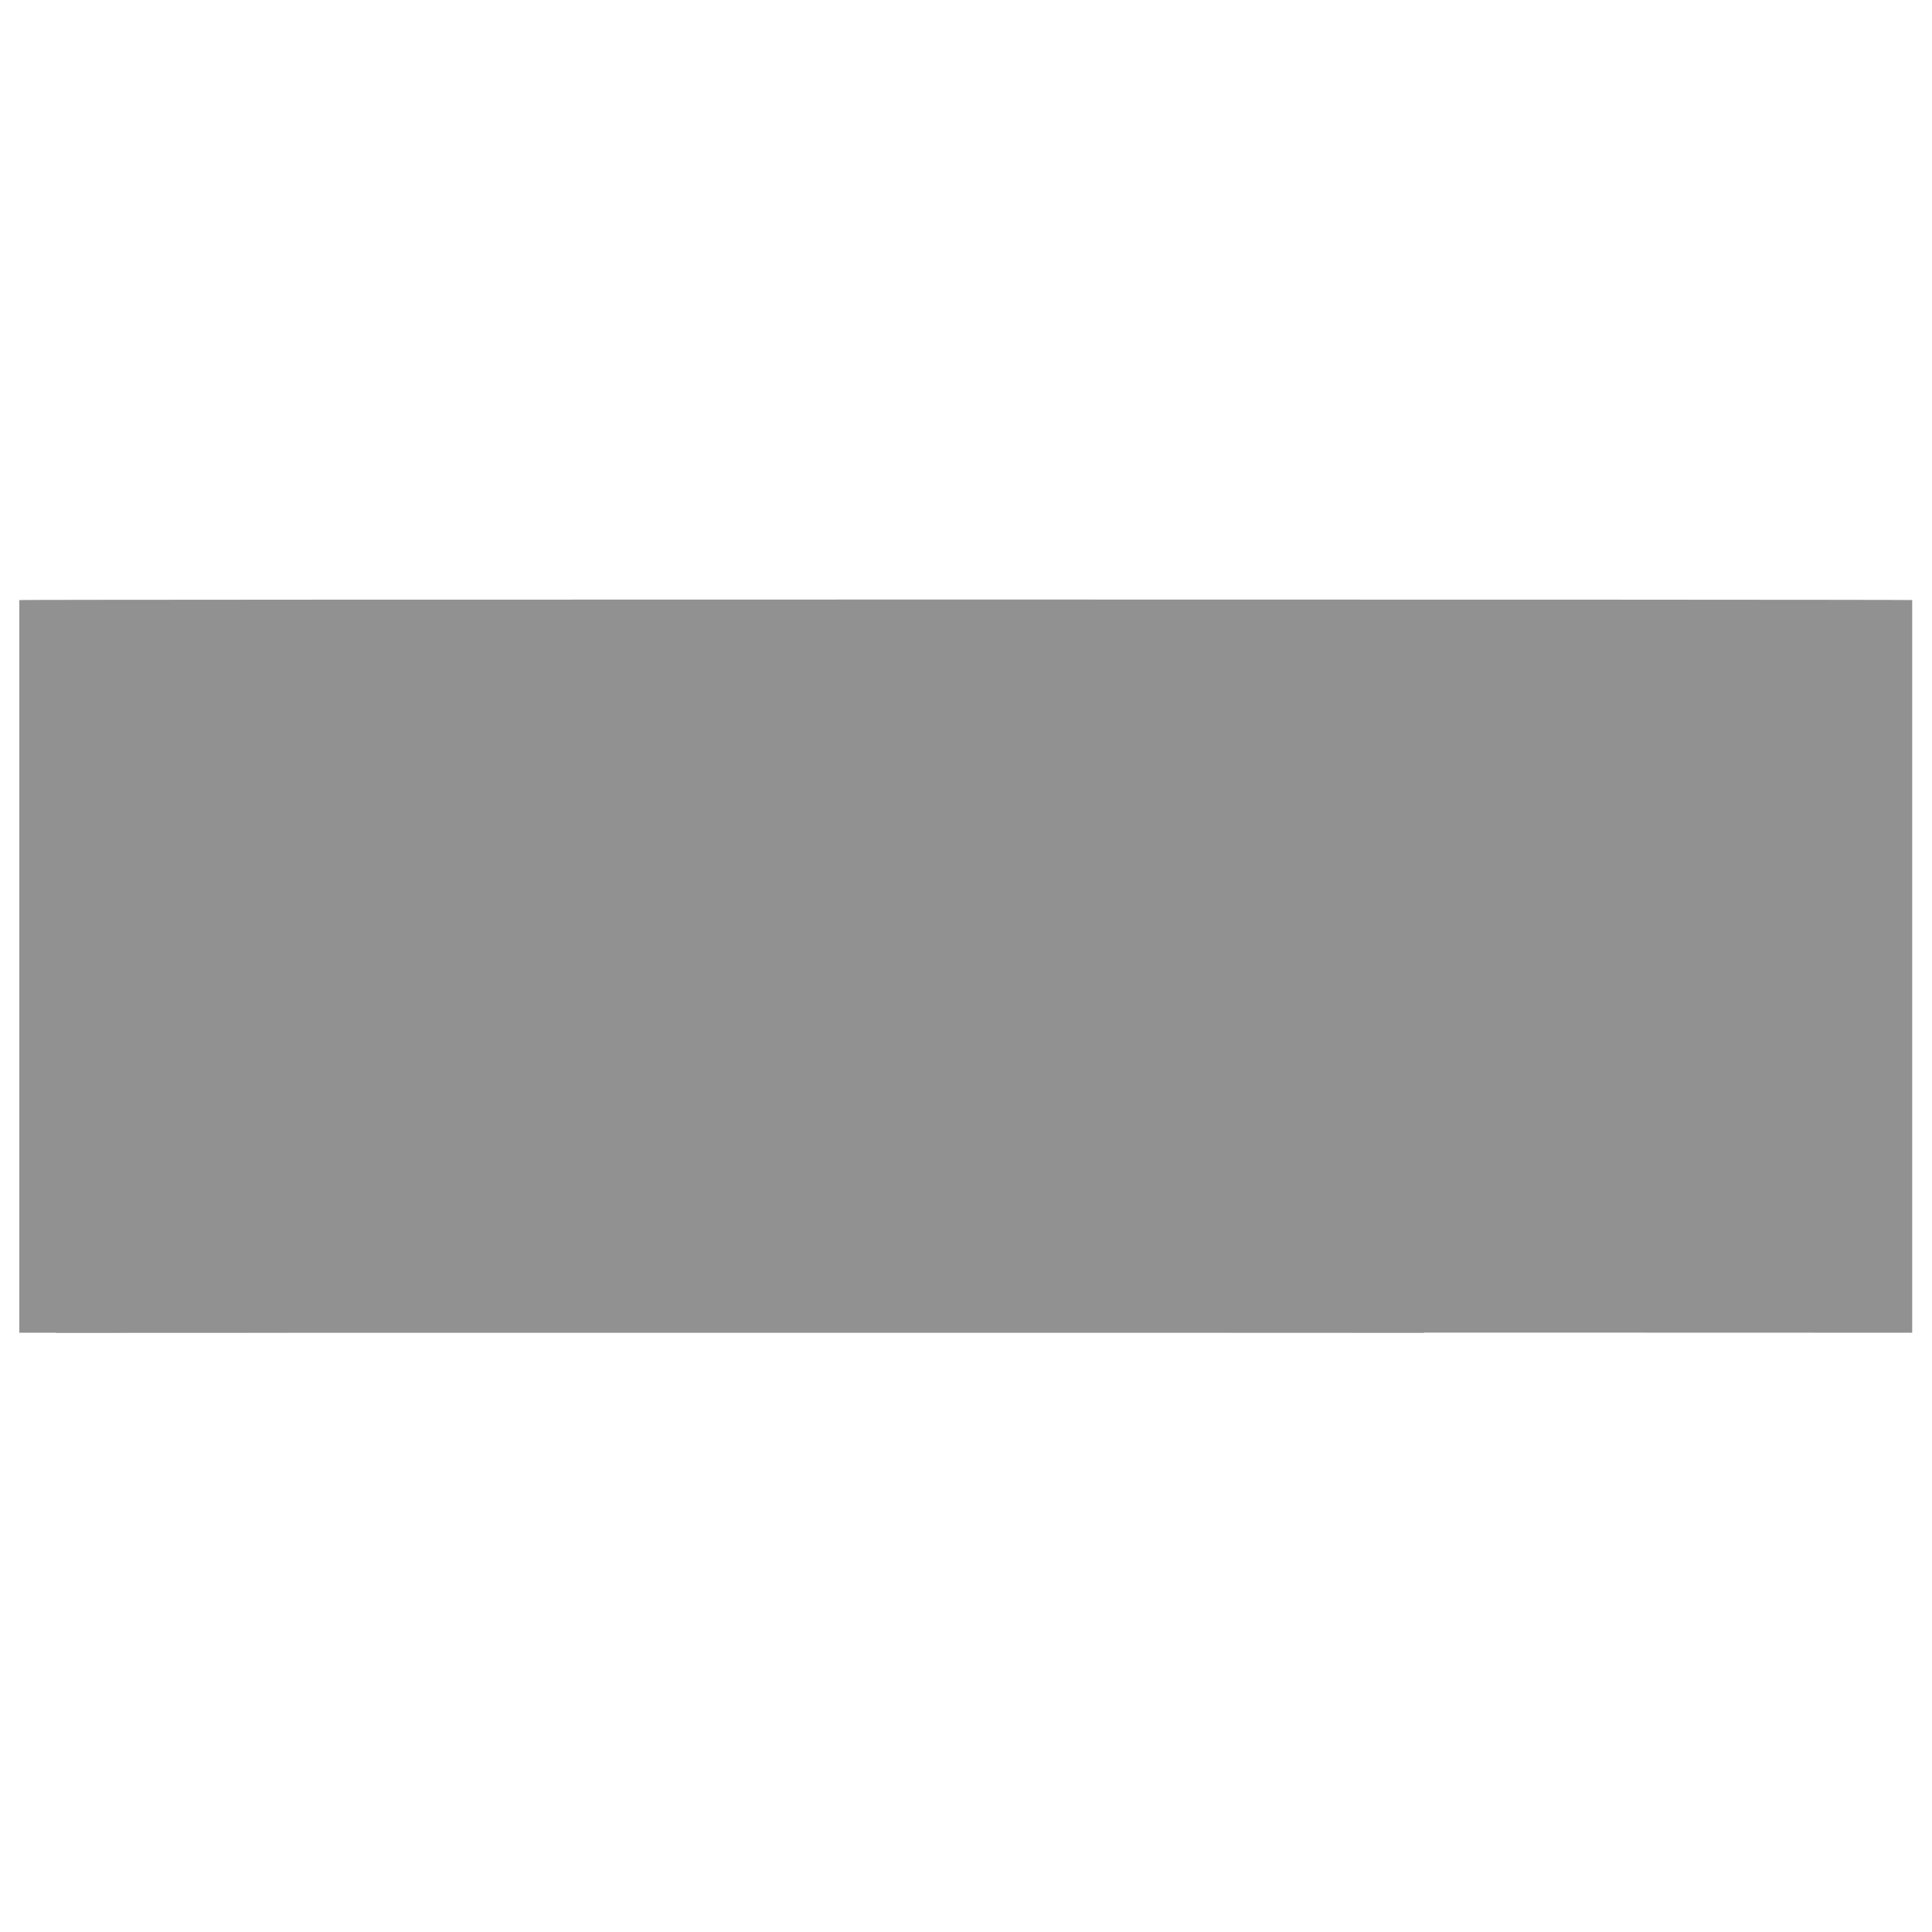<svg xmlns="http://www.w3.org/2000/svg" version="1.1" xmlns:xlink="http://www.w3.org/1999/xlink" width="100%" height="100%" id="svgWorkerArea" viewBox="0 0 400 400" xmlns:artdraw="https://artdraw.muisca.co" style="background: white;"><defs id="defsdoc"><pattern id="patternBool" x="0" y="0" width="10" height="10" patternUnits="userSpaceOnUse" patternTransform="rotate(35)"><circle cx="5" cy="5" r="4" style="stroke: none;fill: #ff000070;"></circle></pattern></defs><g id="fileImp-143952926" class="cosito"><path id="SVGID_1_" fill="#91919144" class="grouped" d="M4 124.233C4 124.094 395.9 124.094 395.9 124.233 395.9 124.094 395.9 275.894 395.9 275.926 395.9 275.894 4 275.894 4 275.926 4 275.894 4 124.094 4 124.233 4 124.094 4 124.094 4 124.233"></path><path id="pathImp-854320573" fill="#91919144" class="grouped" d="M378.2 243.059C378.2 242.894 294.8 242.894 294.8 243.059 294.8 242.894 294.8 163.294 294.8 163.421 294.8 163.294 378.2 163.294 378.2 163.421 378.2 163.294 378.2 242.894 378.2 243.059 378.2 242.894 378.2 242.894 378.2 243.059M282 243.059C282 242.894 282 242.894 282 243.059 282 242.894 282 261.894 282 262.021 282 261.894 24.1 261.894 24.1 262.021 24.1 198.794 24.1 165.794 24.1 148.251 24.1 148.194 282 148.194 282 148.251 282 148.194 282 161.894 282 162.156 282 161.894 282 161.894 282 162.156 282 161.894 282 242.894 282 243.059 282 242.894 282 242.894 282 243.059M294.8 150.779C294.8 150.694 294.8 136.794 294.8 136.874 294.8 136.794 11.5 136.794 11.5 136.874 12.7 136.794 11.5 275.894 11.5 275.926 11.5 275.894 294.8 275.894 294.8 275.926 294.8 275.894 294.8 256.894 294.8 256.965 294.8 256.894 390.9 256.894 390.9 256.965 390.9 256.894 390.9 150.694 390.9 150.779 390.9 150.694 294.8 150.694 294.8 150.779 294.8 150.694 294.8 150.694 294.8 150.779M198.7 224.098C198.7 223.894 184.8 223.894 184.8 224.098 184.8 223.894 184.8 207.594 184.8 207.664 184.8 207.594 198.7 207.594 198.7 207.664 203.7 207.594 207.4 211.394 207.4 215.249 208.8 220.094 204.9 223.894 198.7 224.098 198.7 223.894 198.7 223.894 198.7 224.098M184.8 188.703C184.8 188.594 198.7 188.594 198.7 188.703 203.7 188.594 206.3 191.094 206.3 196.287 206.3 199.894 202.4 203.794 198.7 203.872 198.7 203.794 184.8 203.794 184.8 203.872 184.8 203.794 184.8 188.594 184.8 188.703 184.8 188.594 184.8 188.594 184.8 188.703M204.9 205.136C208.8 202.394 211.3 199.894 211.3 195.023 211.3 188.594 206.3 183.394 199.9 183.646 199.9 183.394 179.7 183.394 179.7 183.646 179.7 183.394 179.7 226.394 179.7 226.626 179.7 226.394 199.9 226.394 199.9 226.626 207.4 226.394 212.5 221.394 212.5 215.249 213.9 211.394 210 207.594 204.9 205.136 204.9 204.894 204.9 204.894 204.9 205.136M125.3 210.193C125.3 218.894 120.3 223.894 112.7 224.098 105 223.894 100 217.594 100 210.193 100 210.094 100 184.794 100 184.91 100 184.794 93.7 184.794 93.7 184.91 93.7 184.794 93.7 210.094 93.7 210.193 93.7 221.394 101.3 229.094 111.3 229.154 121.5 229.094 129 221.394 129 210.193 129 210.094 129 184.794 129 184.91 129 184.794 125.3 184.794 125.3 184.91 125.3 184.794 125.3 210.094 125.3 210.193 125.3 210.094 125.3 210.094 125.3 210.193M155.7 203.872C148 202.394 144.3 199.894 144.3 196.287 144.3 192.394 148 188.594 153.2 188.703 158.2 188.594 162 191.094 165.8 193.759 165.8 193.594 168.3 189.894 168.3 189.967 164.5 186.094 159.5 183.394 153.2 183.646 144.3 183.394 138 188.594 138 196.287 138 203.794 143 206.294 151.8 208.928 159.5 210.094 163.2 212.594 163.2 217.777 163.2 221.394 159.5 225.294 153.2 225.362 146.8 225.294 143 222.594 139.3 219.041 139.3 218.894 136.7 222.594 136.7 222.834 140.5 226.394 146.8 229.094 154.3 229.154 164.5 229.094 169.5 223.894 169.5 216.513 170.8 208.794 164.5 204.894 155.7 203.872 155.7 203.794 155.7 203.794 155.7 203.872M344 216.513C344 216.394 325 216.394 325 216.513 325 216.394 325 237.894 325 238.003 325 237.894 344 237.894 344 238.003 344 237.894 344 216.394 344 216.513 344 216.394 344 216.394 344 216.513M344 169.741C344 169.694 325 169.694 325 169.741 325 169.694 325 192.394 325 192.495 325 192.394 344 192.394 344 192.495 344 192.394 344 169.694 344 169.741 344 169.694 344 169.694 344 169.741"></path></g></svg>
